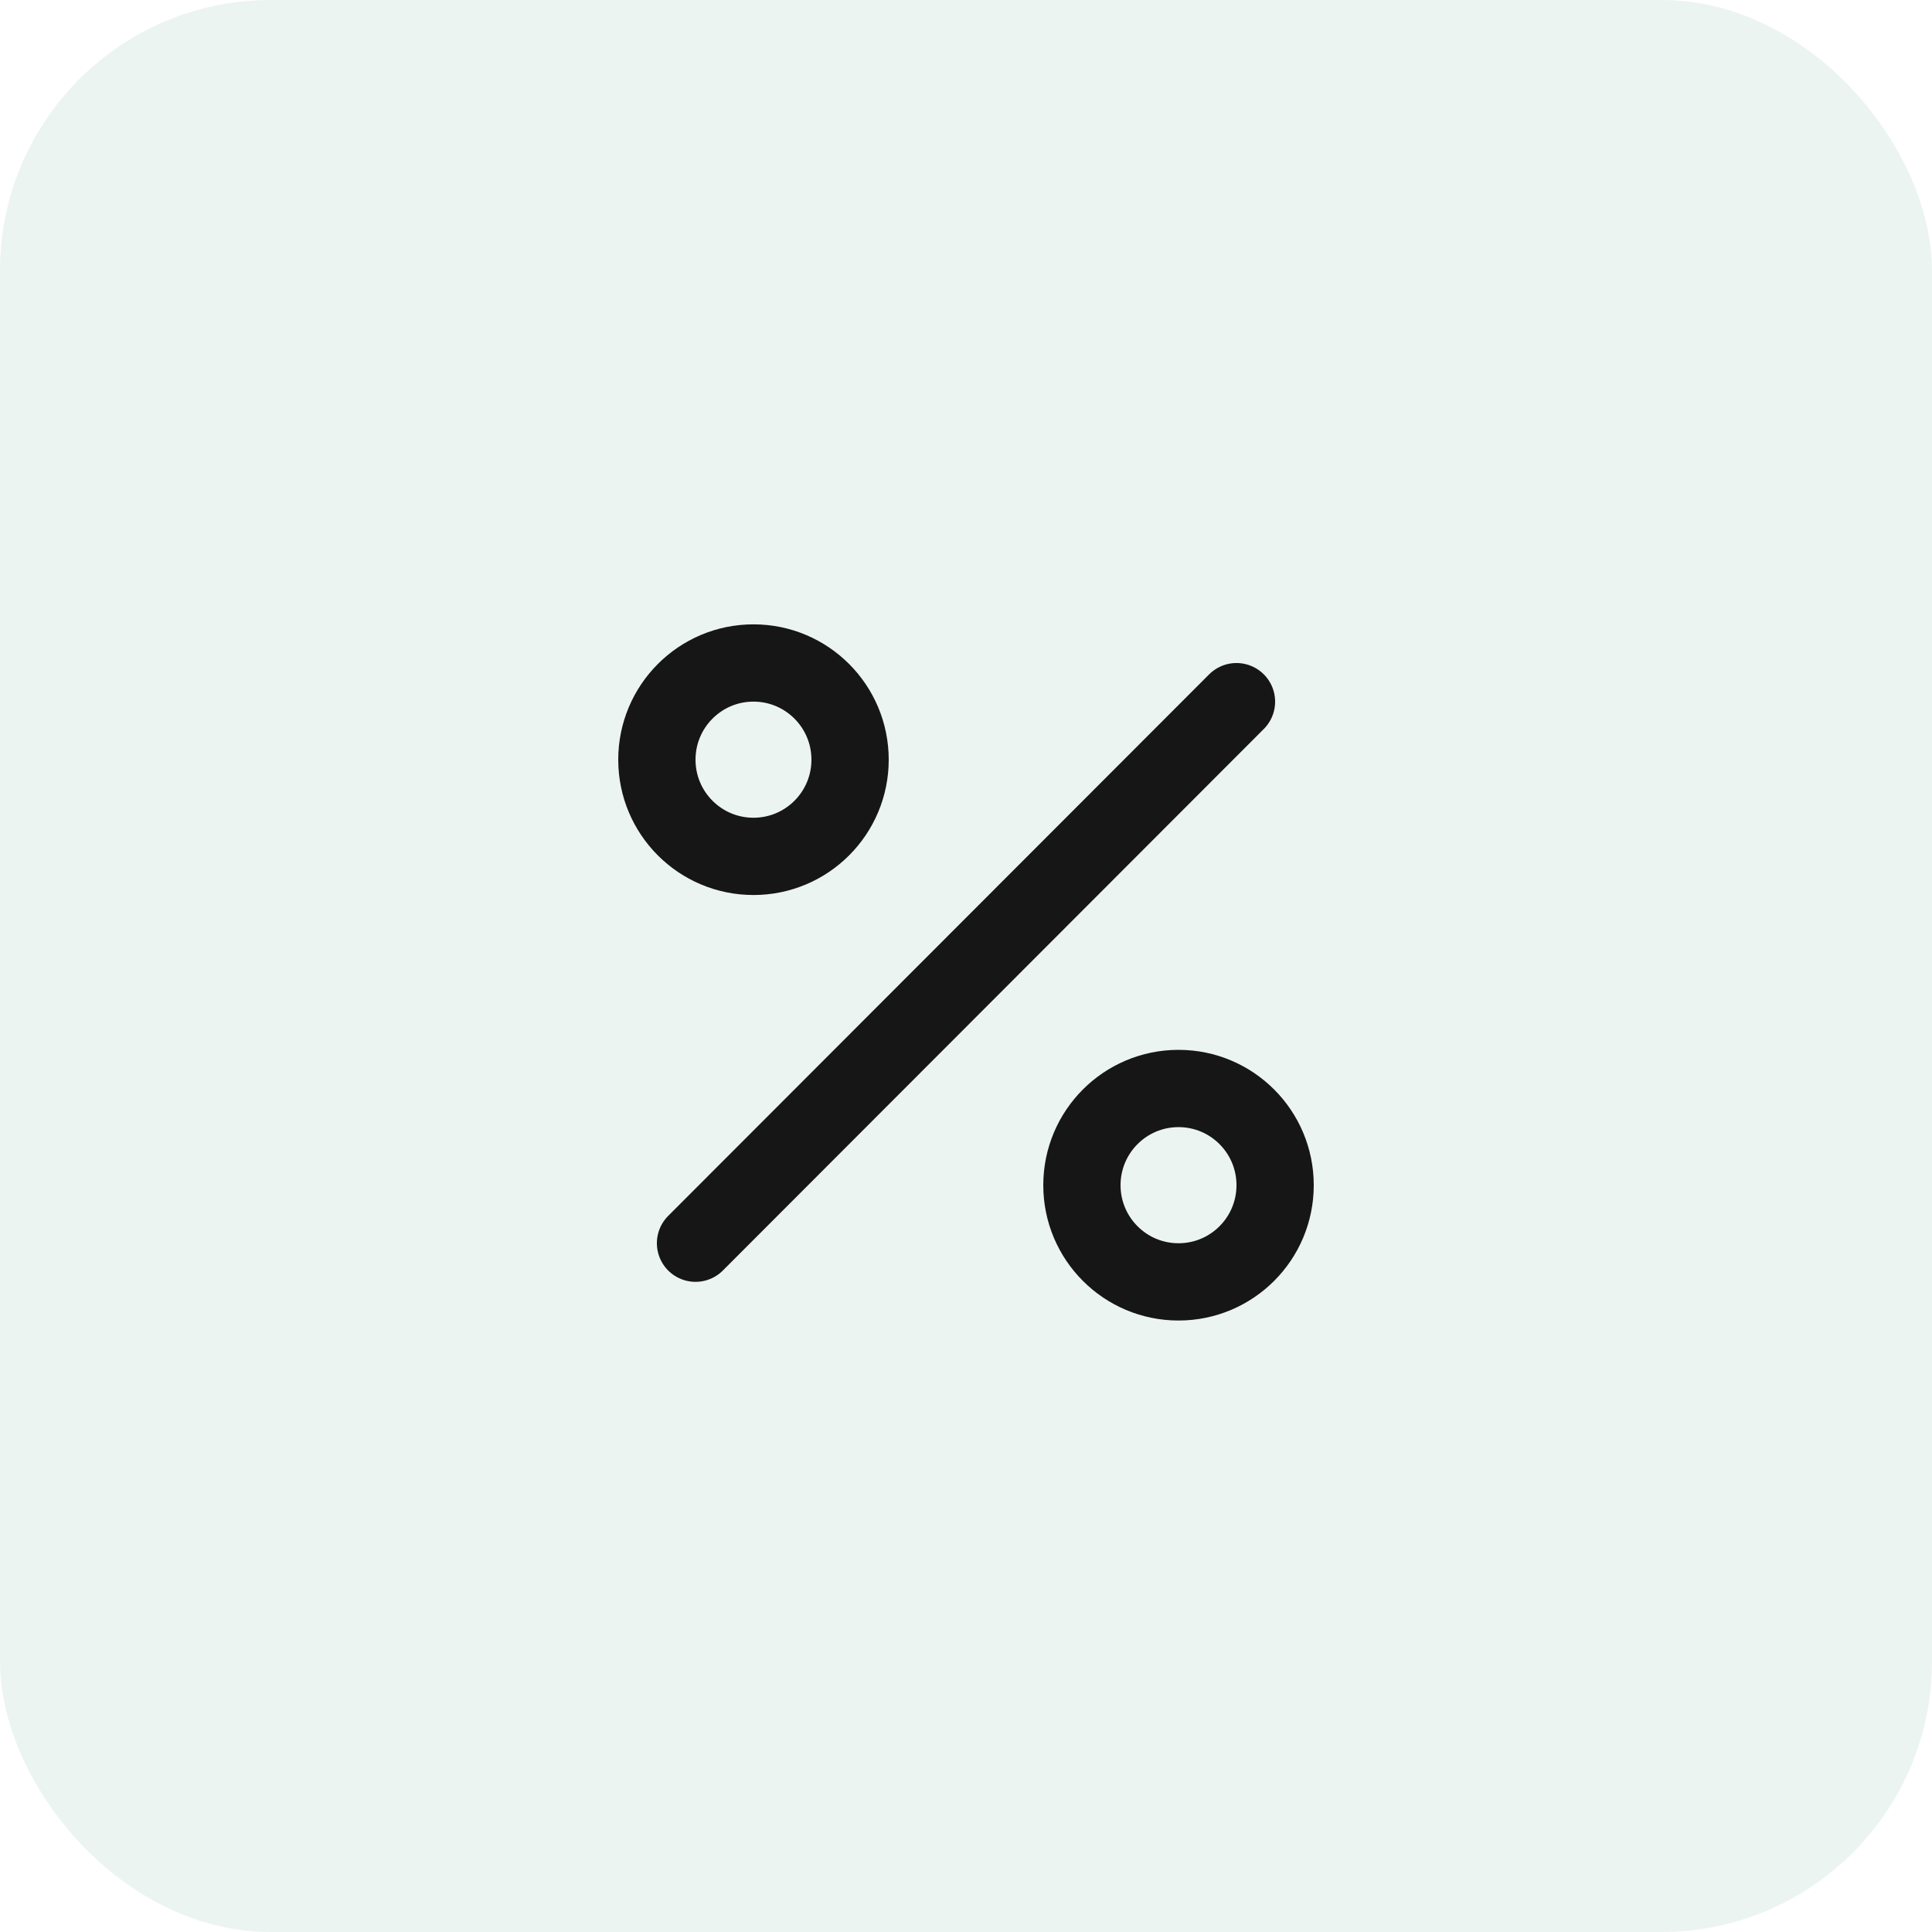 <?xml version="1.0" encoding="UTF-8"?> <svg xmlns="http://www.w3.org/2000/svg" width="50" height="50" viewBox="0 0 50 50" fill="none"> <g filter="url(#filter0_b_126_13)"> <rect width="50" height="50" rx="7" fill="#3E9378" fill-opacity="0.1"></rect> </g> <path d="M32 18.159L18 32.174" stroke="#161616" stroke-width="2" stroke-linecap="round" stroke-linejoin="round"></path> <path d="M19.5 22.163C20.881 22.163 22 21.043 22 19.661C22 18.279 20.881 17.158 19.5 17.158C18.119 17.158 17 18.279 17 19.661C17 21.043 18.119 22.163 19.5 22.163Z" stroke="#161616" stroke-width="2" stroke-linecap="round" stroke-linejoin="round"></path> <path d="M30.5 33.175C31.881 33.175 33 32.055 33 30.673C33 29.29 31.881 28.17 30.5 28.17C29.119 28.17 28 29.29 28 30.673C28 32.055 29.119 33.175 30.5 33.175Z" stroke="#161616" stroke-width="2" stroke-linecap="round" stroke-linejoin="round"></path> <defs> <filter id="filter0_b_126_13" x="-7" y="-7" width="64" height="64" filterUnits="userSpaceOnUse" color-interpolation-filters="sRGB"> <feFlood flood-opacity="0" result="BackgroundImageFix"></feFlood> <feGaussianBlur in="BackgroundImageFix" stdDeviation="3.5"></feGaussianBlur> <feComposite in2="SourceAlpha" operator="in" result="effect1_backgroundBlur_126_13"></feComposite> <feBlend mode="normal" in="SourceGraphic" in2="effect1_backgroundBlur_126_13" result="shape"></feBlend> </filter> </defs> </svg> 